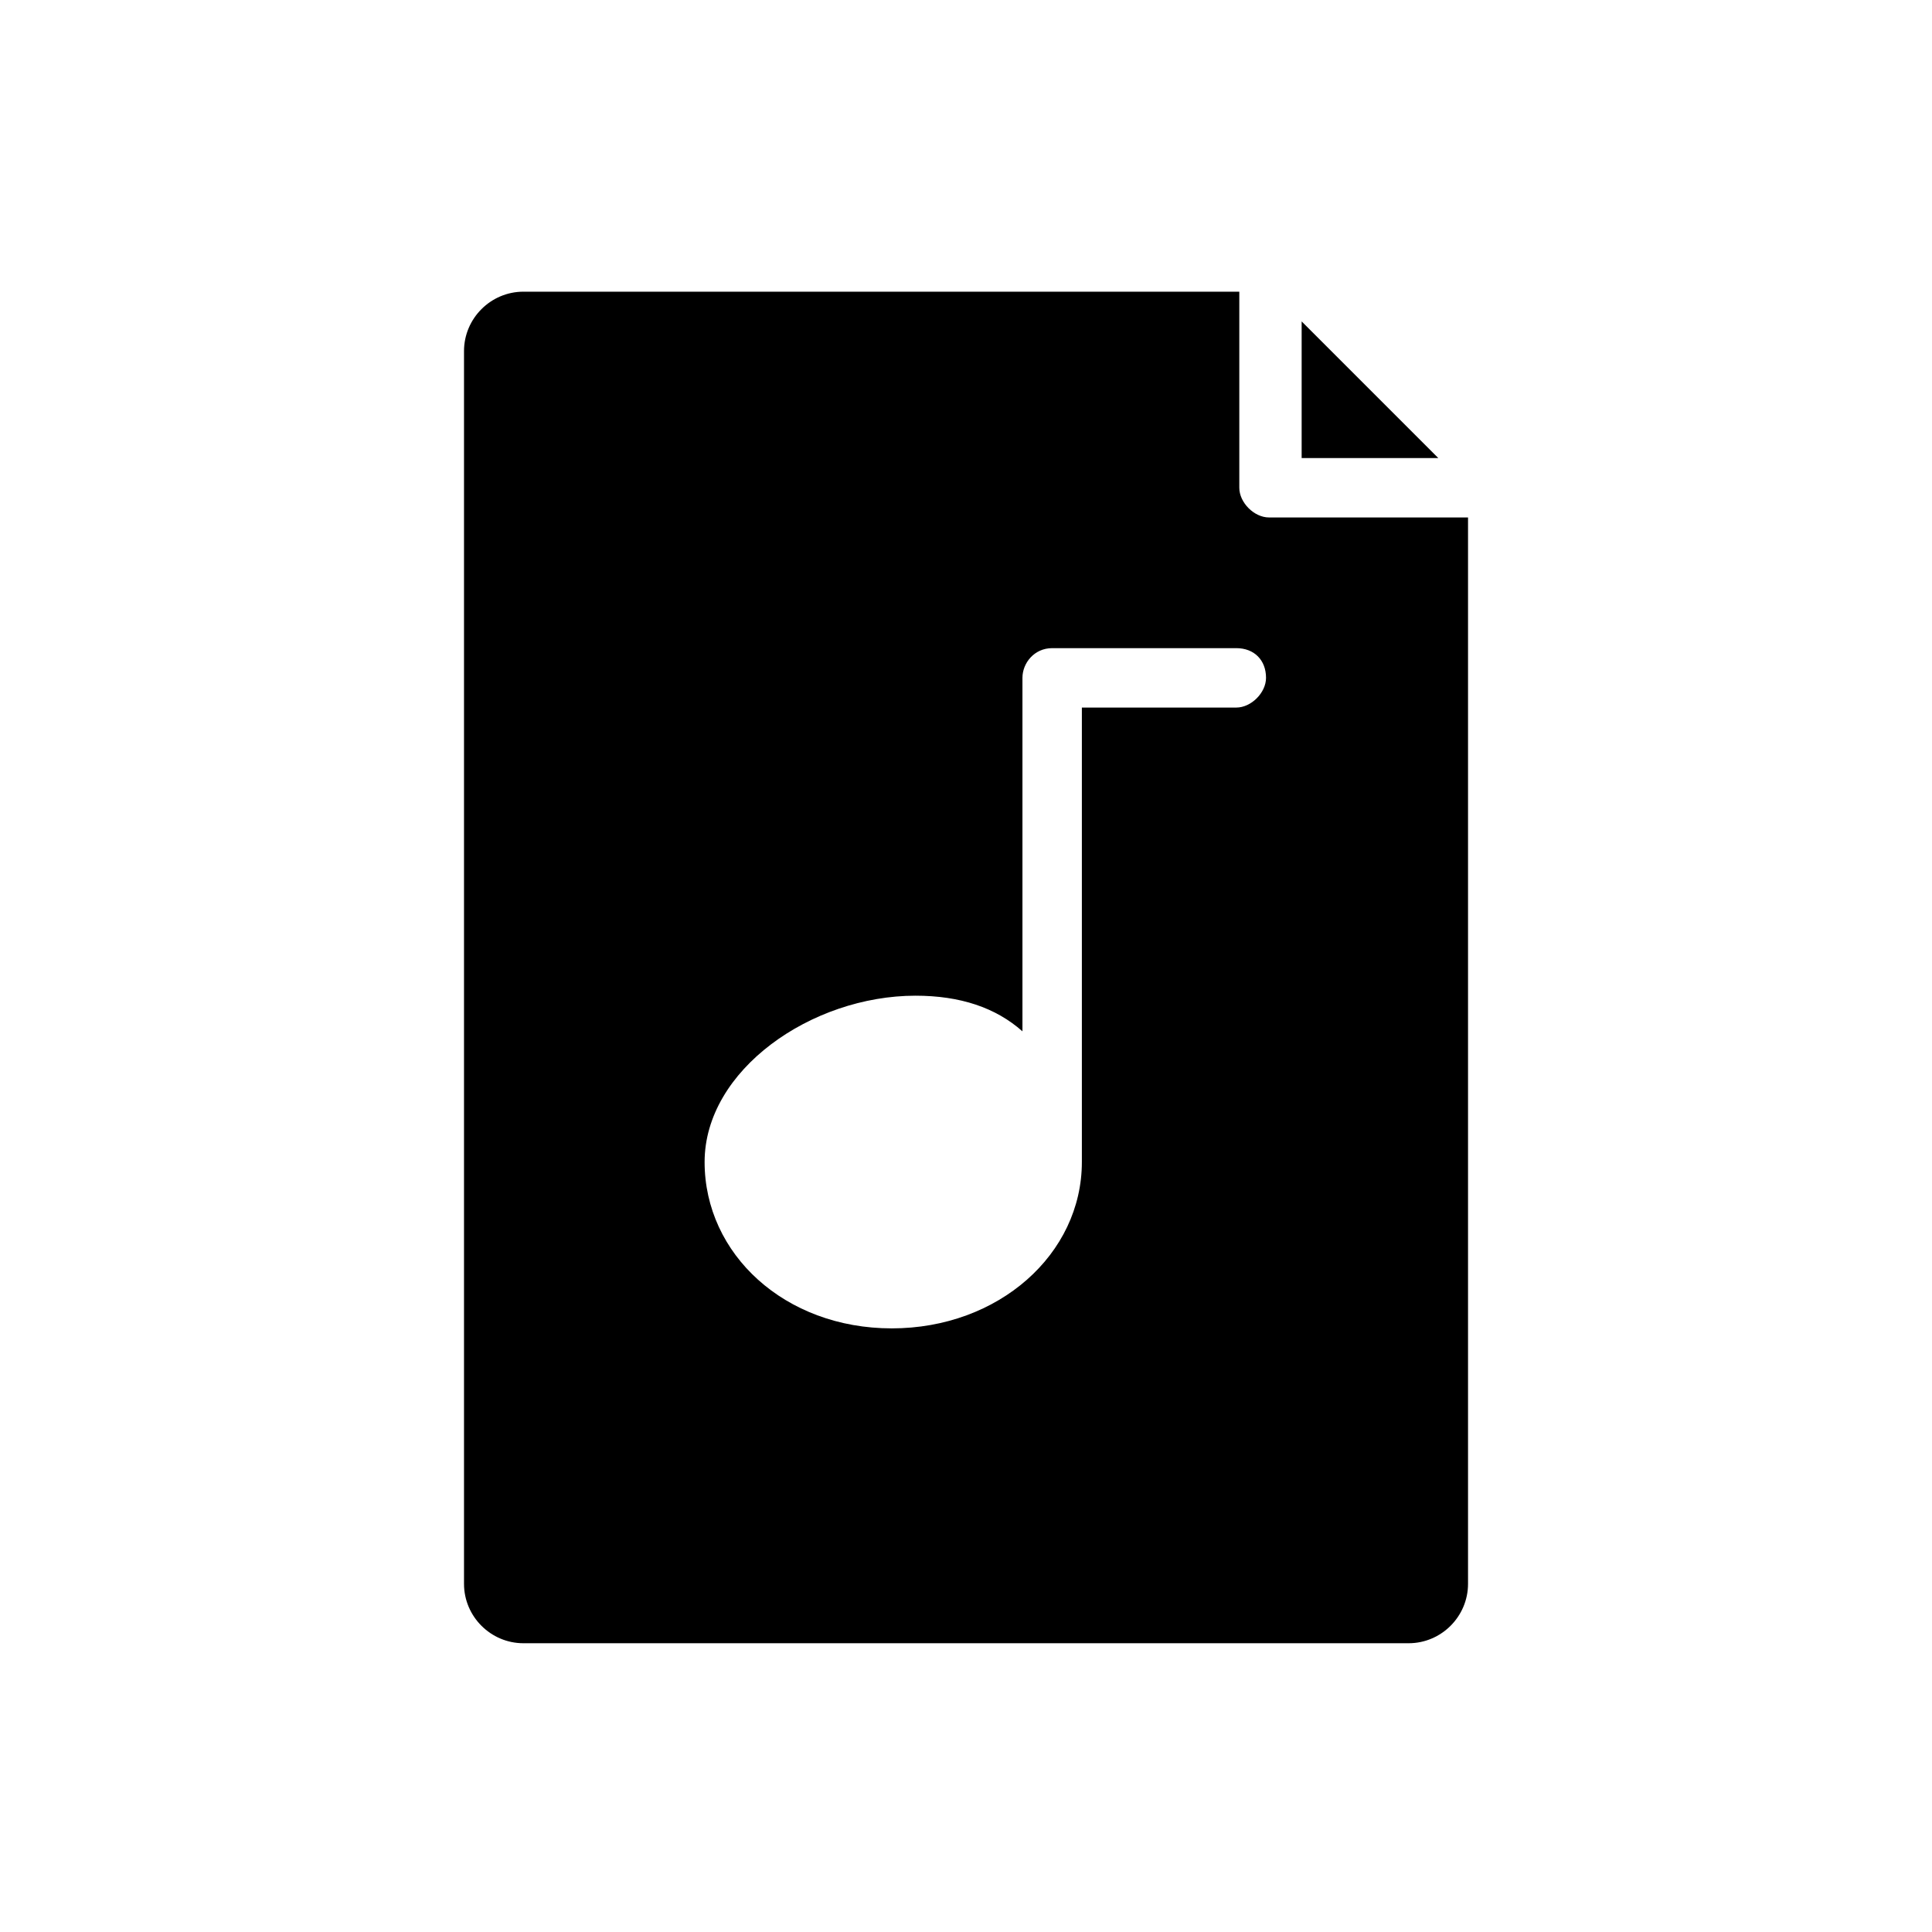 <?xml version="1.0" encoding="UTF-8"?>
<!-- Uploaded to: ICON Repo, www.iconrepo.com, Generator: ICON Repo Mixer Tools -->
<svg fill="#000000" width="800px" height="800px" version="1.1" viewBox="144 144 512 512" xmlns="http://www.w3.org/2000/svg">
 <g>
  <path d="m488.95 265.39h36.211l-36.211-36.211z"/>
  <path d="m282.71 221.3c-8.66 0-15.742 7.086-15.742 15.742v326.69c0 8.66 7.086 15.742 15.742 15.742h234.59c8.66 0 15.742-7.086 15.742-15.742v-282.6h-52.742c-3.938 0-7.871-3.938-7.871-7.871v-51.957zm196.8 102.34c0 3.938-3.938 7.871-7.871 7.871h-40.934v120.44c0 24.402-22.043 44.082-50.383 44.082-28.34 0-49.594-19.68-49.594-44.082s28.34-44.082 55.891-44.082c11.809 0 21.254 3.148 28.34 9.445v-93.676c0-3.938 3.148-7.871 7.871-7.871h48.805c4.723 0 7.875 3.148 7.875 7.871z"/>
 </g>
</svg>